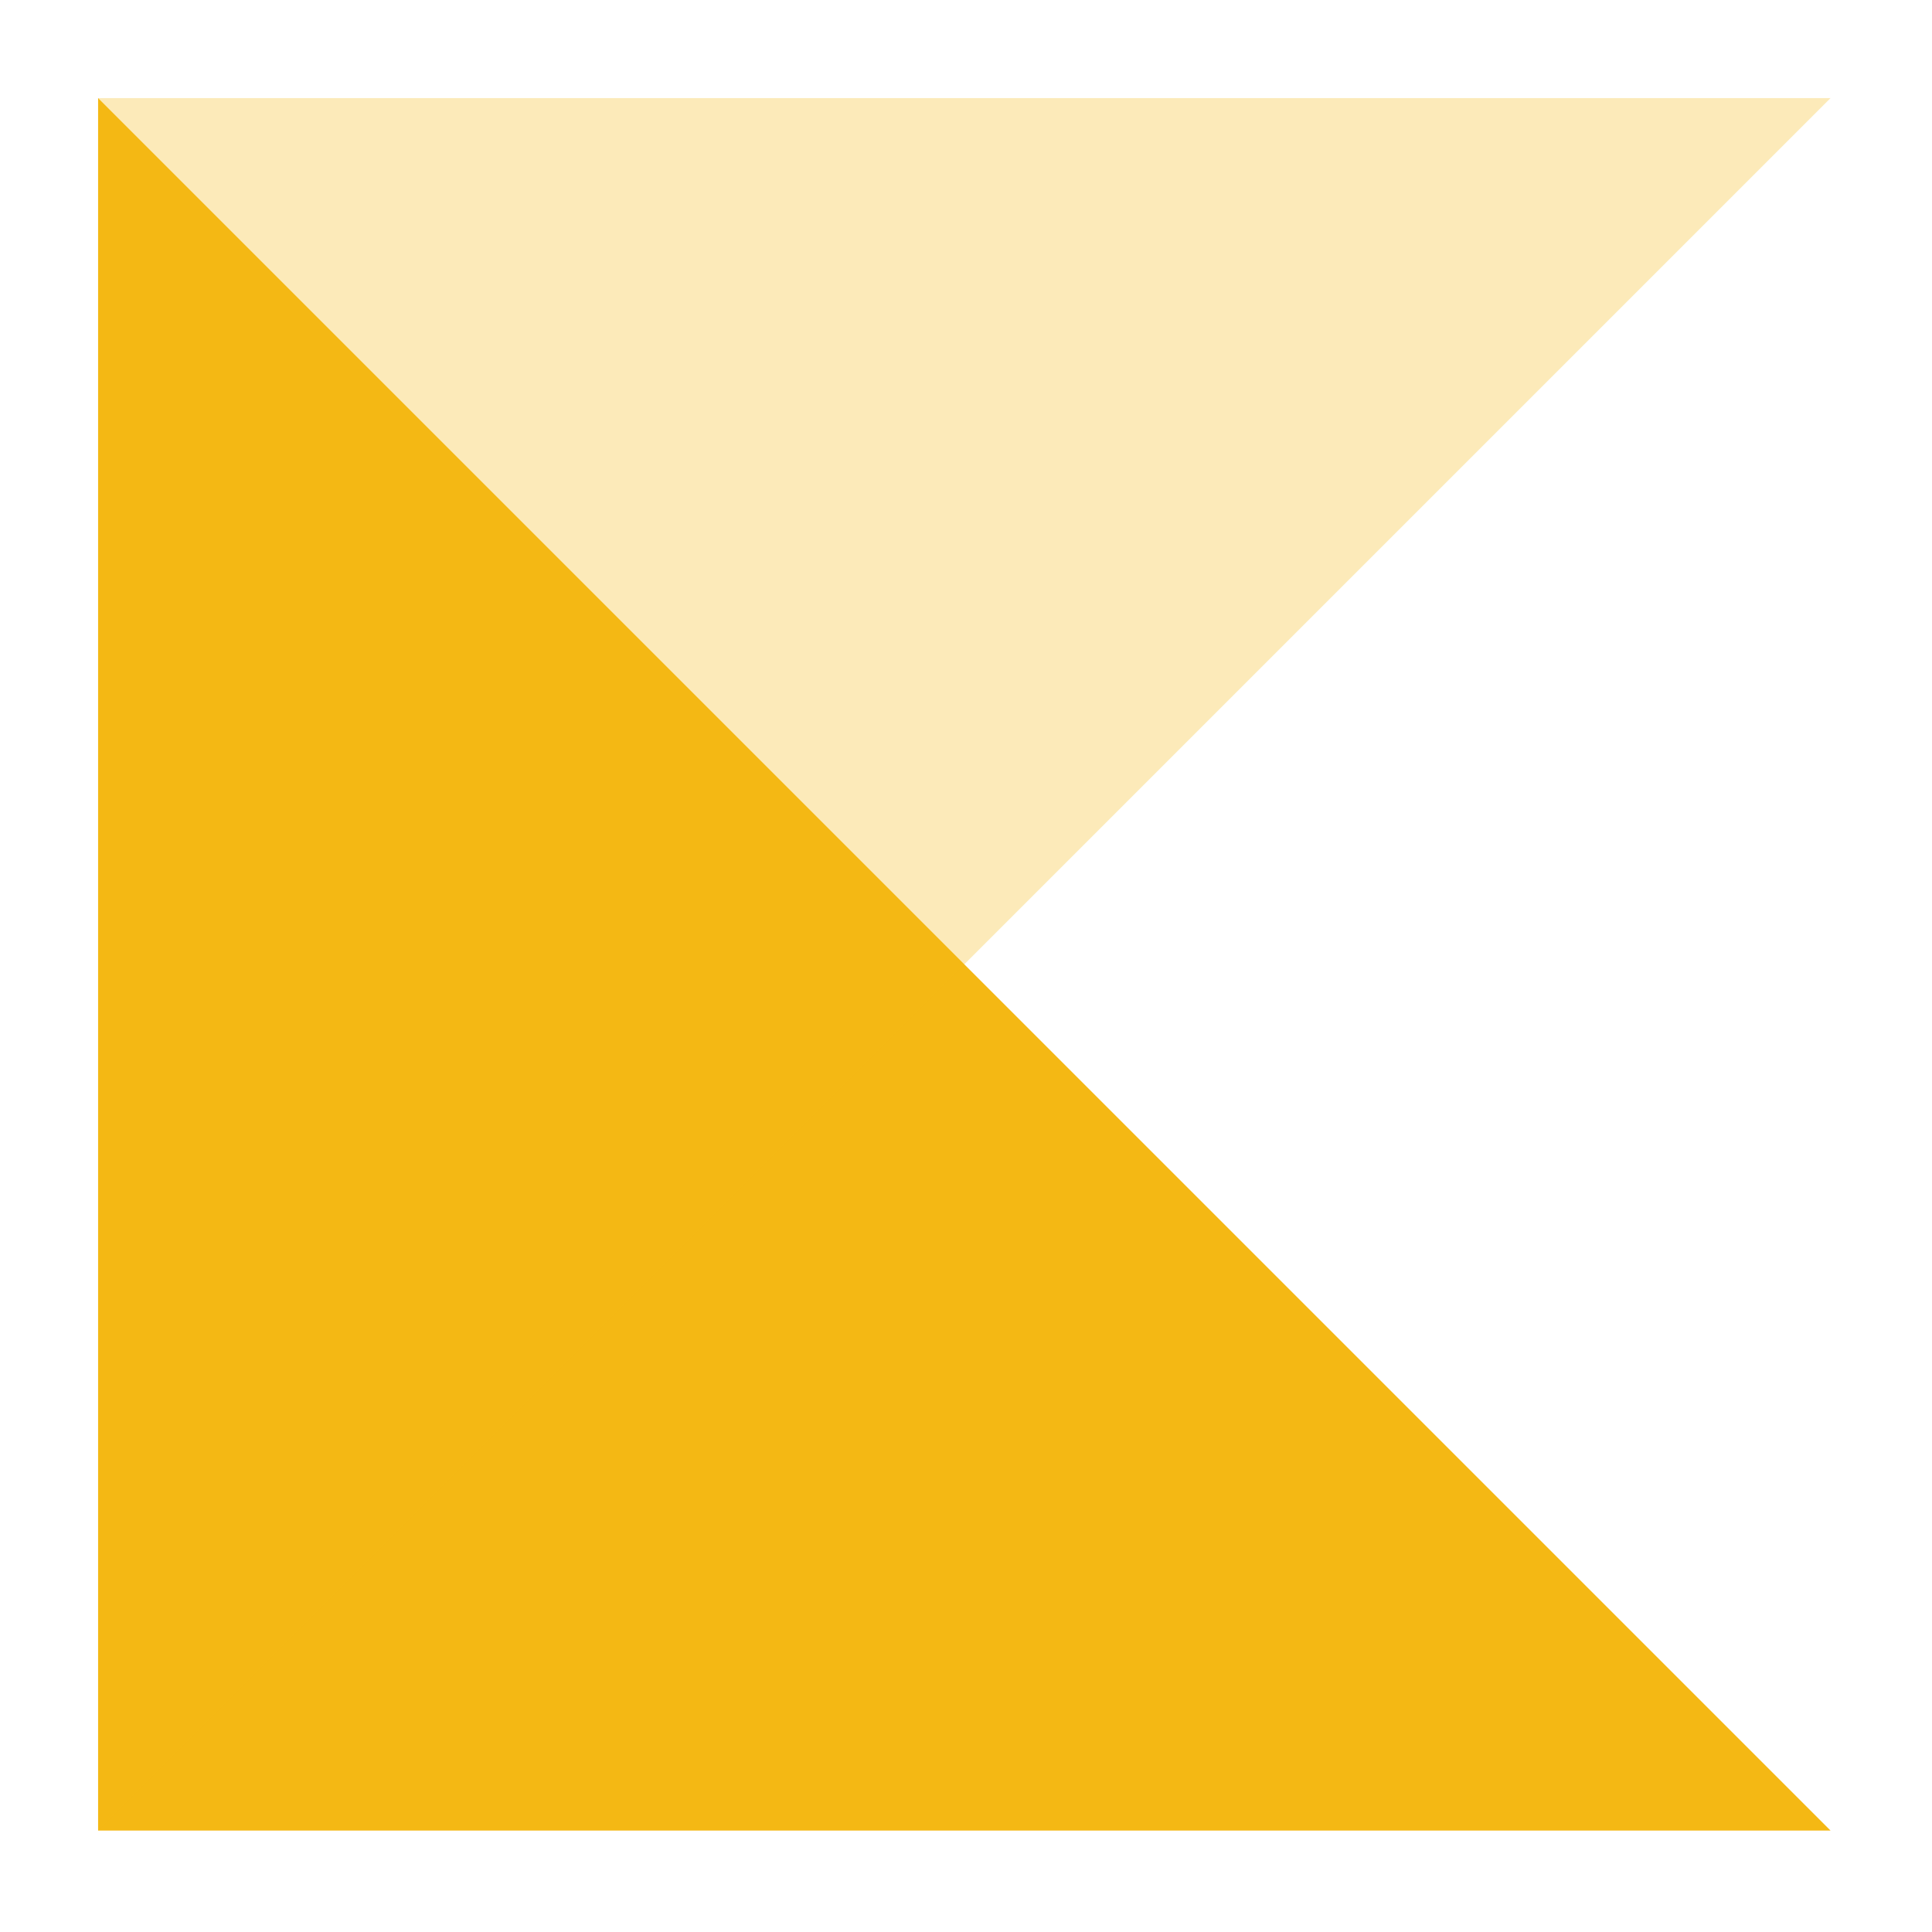 <?xml version="1.0" encoding="UTF-8"?> <svg xmlns="http://www.w3.org/2000/svg" width="512" height="512" viewBox="0 0 512 512" fill="none"><path d="M26 485.113L26 26.006L255.554 255.559L485.108 485.113L26 485.113Z" fill="#F4B814"></path><path opacity="0.3" d="M26 25.996L485.108 25.996L255.554 255.55L26 485.104L26 25.996Z" fill="#F4B814"></path></svg> 